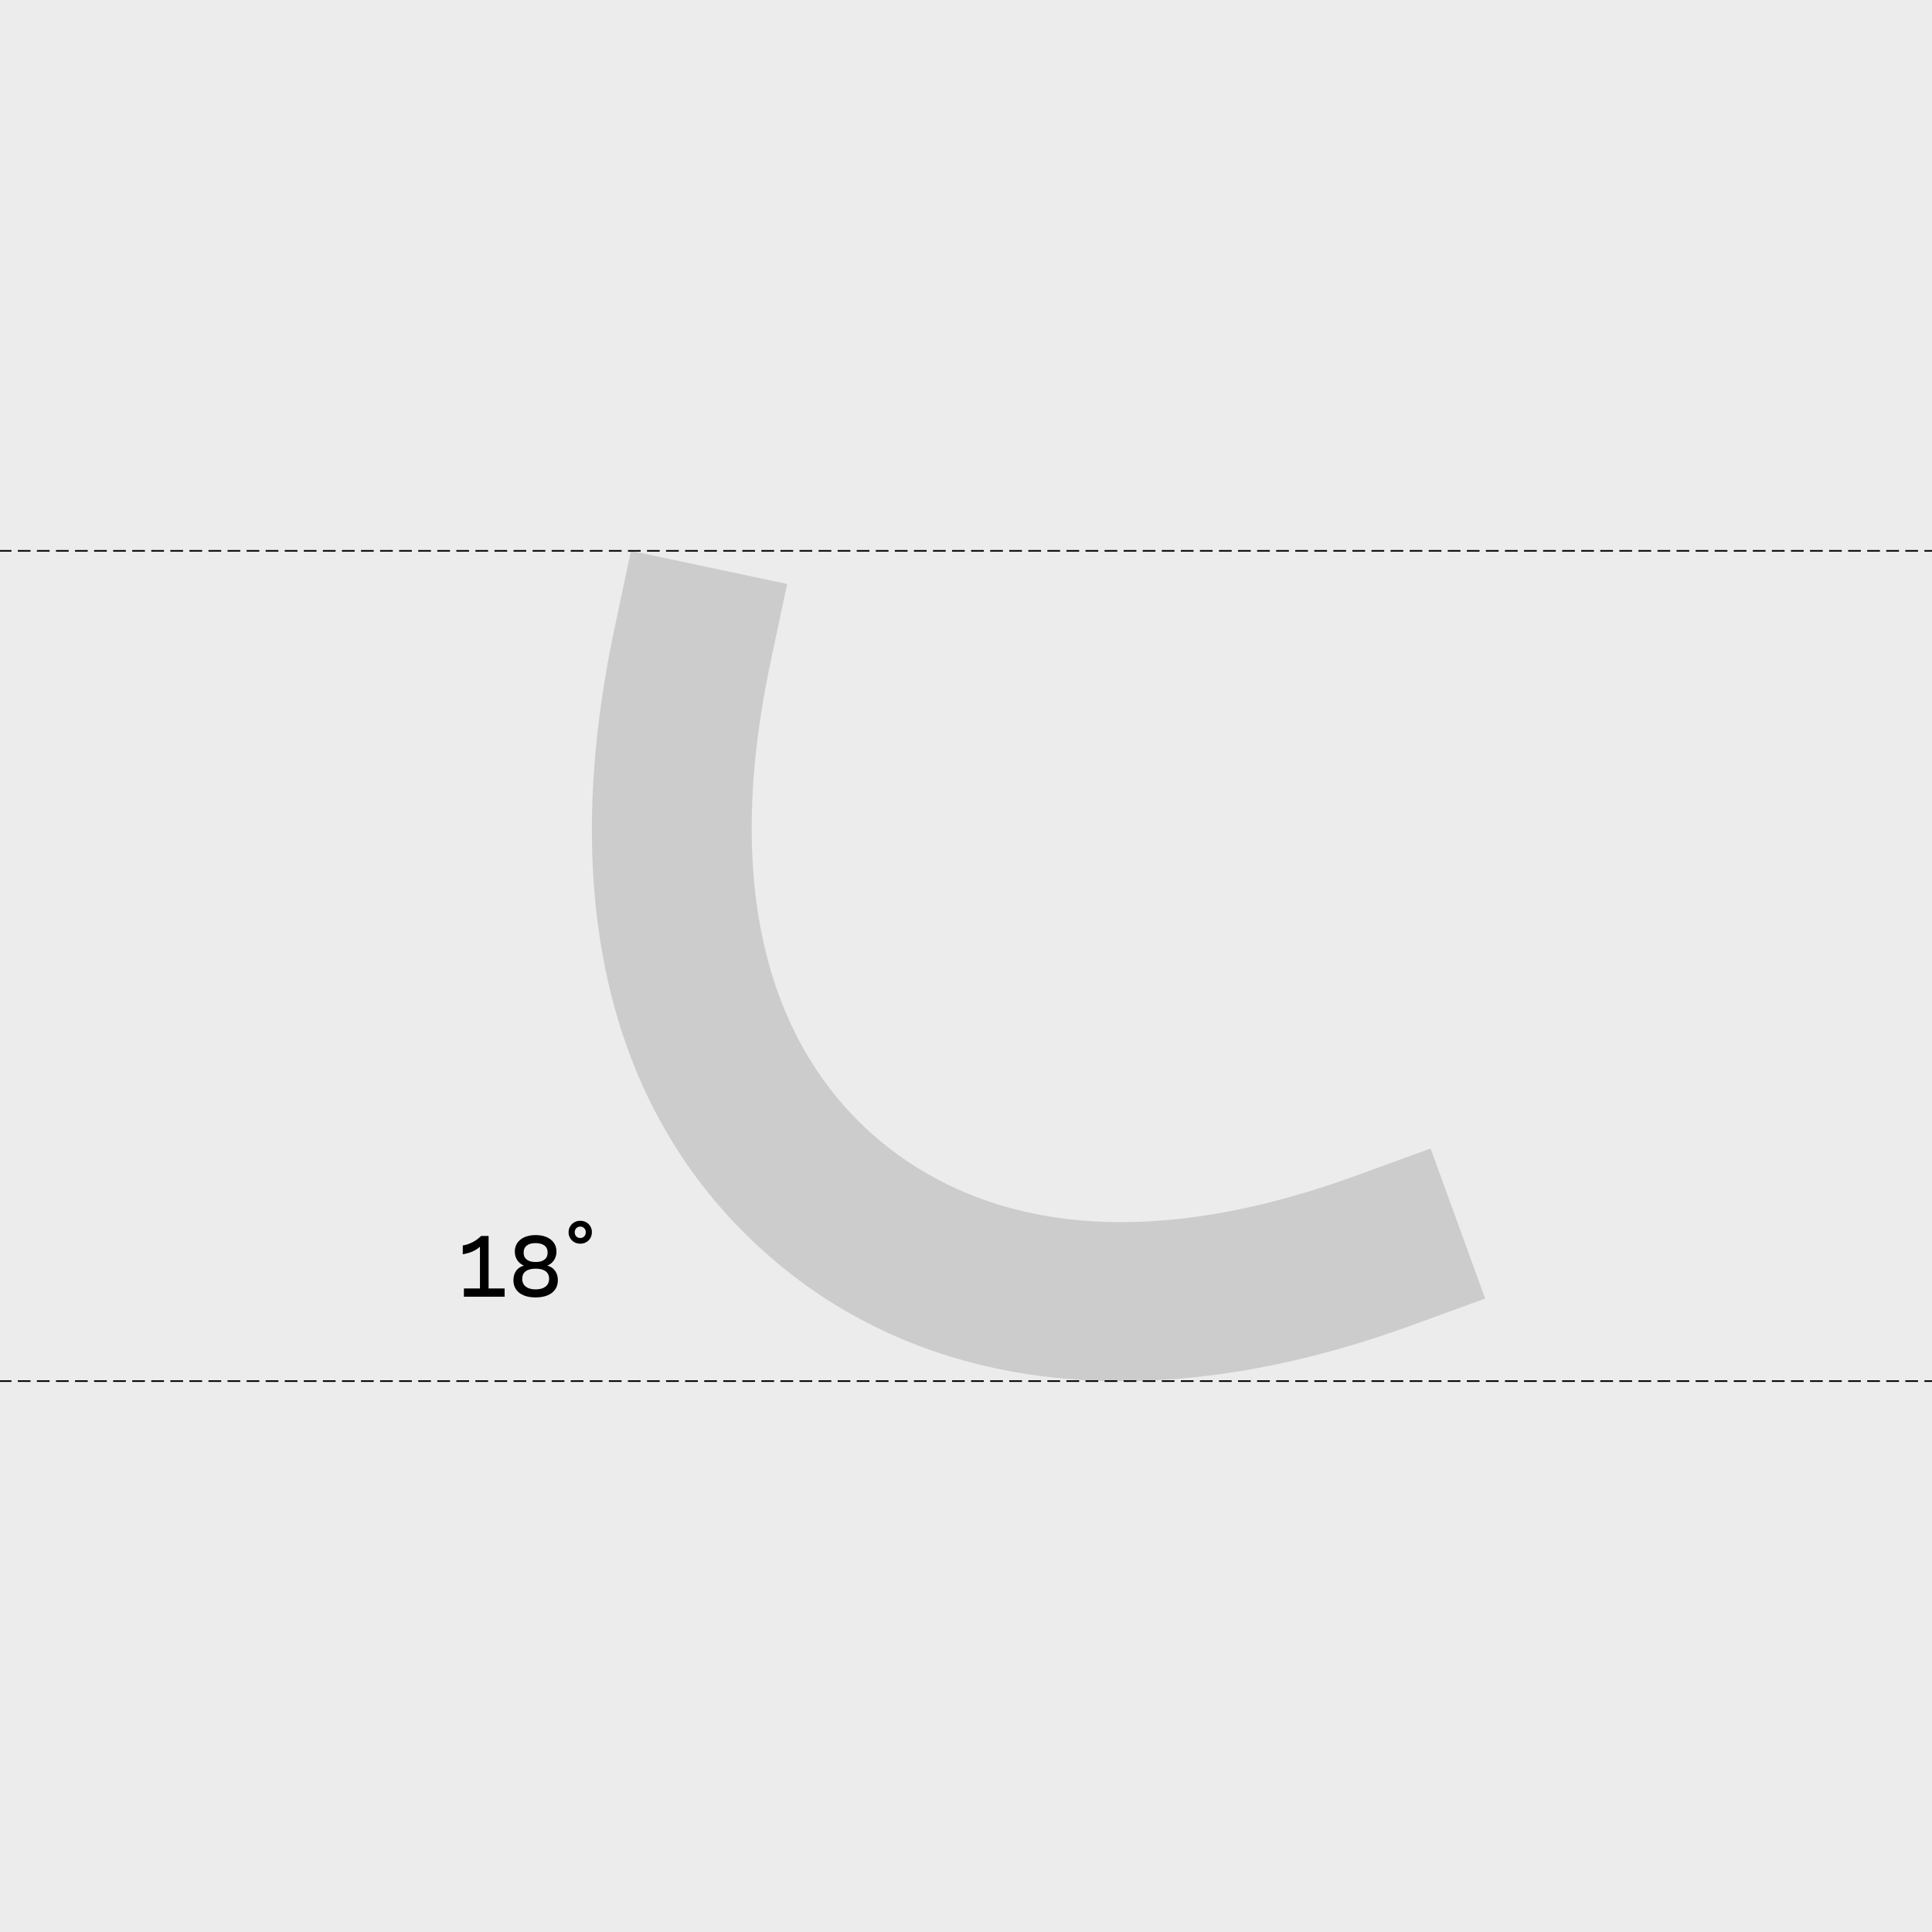 <?xml version="1.0" encoding="UTF-8"?>
<svg id="Layer_1" data-name="Layer 1" xmlns="http://www.w3.org/2000/svg" viewBox="0 0 608 608">
  <defs>
    <style>
      .cls-1 {
        fill: none;
        stroke: #000;
        stroke-dasharray: 0 0 4 2;
        stroke-miterlimit: 10;
        stroke-width: .5px;
      }

      .cls-2 {
        fill: #000;
      }

      .cls-2, .cls-3, .cls-4 {
        stroke-width: 0px;
      }

      .cls-3 {
        fill: #ececec;
      }

      .cls-4 {
        fill: #ccc;
      }
    </style>
  </defs>
  <rect class="cls-3" x="-37.39" y="-37.39" width="682.78" height="682.78"/>
  <g>
    <path class="cls-4" d="M313.46,430.64c-27.01-5.74-51.2-17.63-71.67-35.58-49.79-43.65-66.54-111.82-48.44-197.13l5.21-24.58,49.15,10.43-5.21,24.58c-17.81,83.98,7.8,127.34,32.42,148.93,24.97,21.9,71.56,41.88,151.68,12.74l23.61-8.59,17.17,47.22-23.61,8.59c-47.38,17.23-91.72,21.6-130.31,13.39Z"/>
    <path class="cls-2" d="M153.77,405.48h5.03v2.6h-12.81v-2.6h5.05v-13.15c-.69.64-1.49,1.15-2.38,1.53-.89.38-1.9.67-3.03.86v-2.76c2.23-.4,4.15-1.4,5.78-3h2.35v16.52ZM168.56,388.68c1.31,0,2.45.21,3.44.63s1.75,1.02,2.3,1.8c.55.78.82,1.7.82,2.75s-.25,1.9-.75,2.68c-.5.78-1.21,1.36-2.12,1.74,1.07.3,1.89.86,2.46,1.68.57.82.85,1.8.85,2.93s-.29,2.11-.87,2.93c-.58.82-1.39,1.43-2.44,1.85s-2.28.63-3.7.63-2.67-.21-3.72-.64c-1.05-.43-1.86-1.05-2.42-1.87-.56-.82-.84-1.79-.84-2.91s.28-2.1.84-2.92c.56-.82,1.38-1.38,2.45-1.68-.9-.38-1.6-.96-2.1-1.74-.5-.78-.75-1.67-.75-2.68s.27-1.97.82-2.75c.55-.78,1.31-1.38,2.3-1.8s2.13-.63,3.43-.63h0ZM168.56,399.25c-1.33,0-2.37.27-3.11.81s-1.11,1.33-1.11,2.38.38,1.89,1.13,2.47c.75.57,1.78.86,3.09.86s2.34-.29,3.1-.86c.76-.57,1.14-1.39,1.14-2.47s-.37-1.85-1.11-2.39c-.74-.54-1.78-.8-3.12-.8h0ZM168.56,391.21c-1.19,0-2.12.25-2.78.76-.66.5-.99,1.25-.99,2.24s.33,1.68.99,2.19c.66.5,1.59.76,2.78.76s2.13-.25,2.79-.76c.66-.51.99-1.25.99-2.21s-.33-1.71-1-2.22c-.67-.5-1.59-.76-2.78-.76h0ZM182.62,384.18c.68,0,1.31.16,1.87.48.56.32,1,.75,1.31,1.3.32.55.47,1.15.47,1.81s-.16,1.29-.47,1.84c-.32.55-.75.98-1.31,1.3-.56.32-1.18.48-1.88.48s-1.32-.16-1.88-.48c-.56-.32-1-.75-1.32-1.3-.32-.55-.48-1.16-.48-1.82s.16-1.29.49-1.84c.32-.55.77-.98,1.33-1.3.56-.32,1.19-.47,1.87-.47h0ZM182.62,386.01c-.51,0-.93.17-1.26.51s-.49.76-.49,1.26c0,.53.16.97.48,1.31.32.34.74.51,1.26.51s.93-.17,1.25-.51c.32-.34.48-.78.48-1.31s-.16-.93-.48-1.26-.74-.51-1.25-.51h0Z"/>
    <line class="cls-1" x1="699.61" y1="173.35" x2="-91.61" y2="173.35"/>
    <line class="cls-1" x1="699.61" y1="434.63" x2="-91.61" y2="434.63"/>
  </g>
</svg>